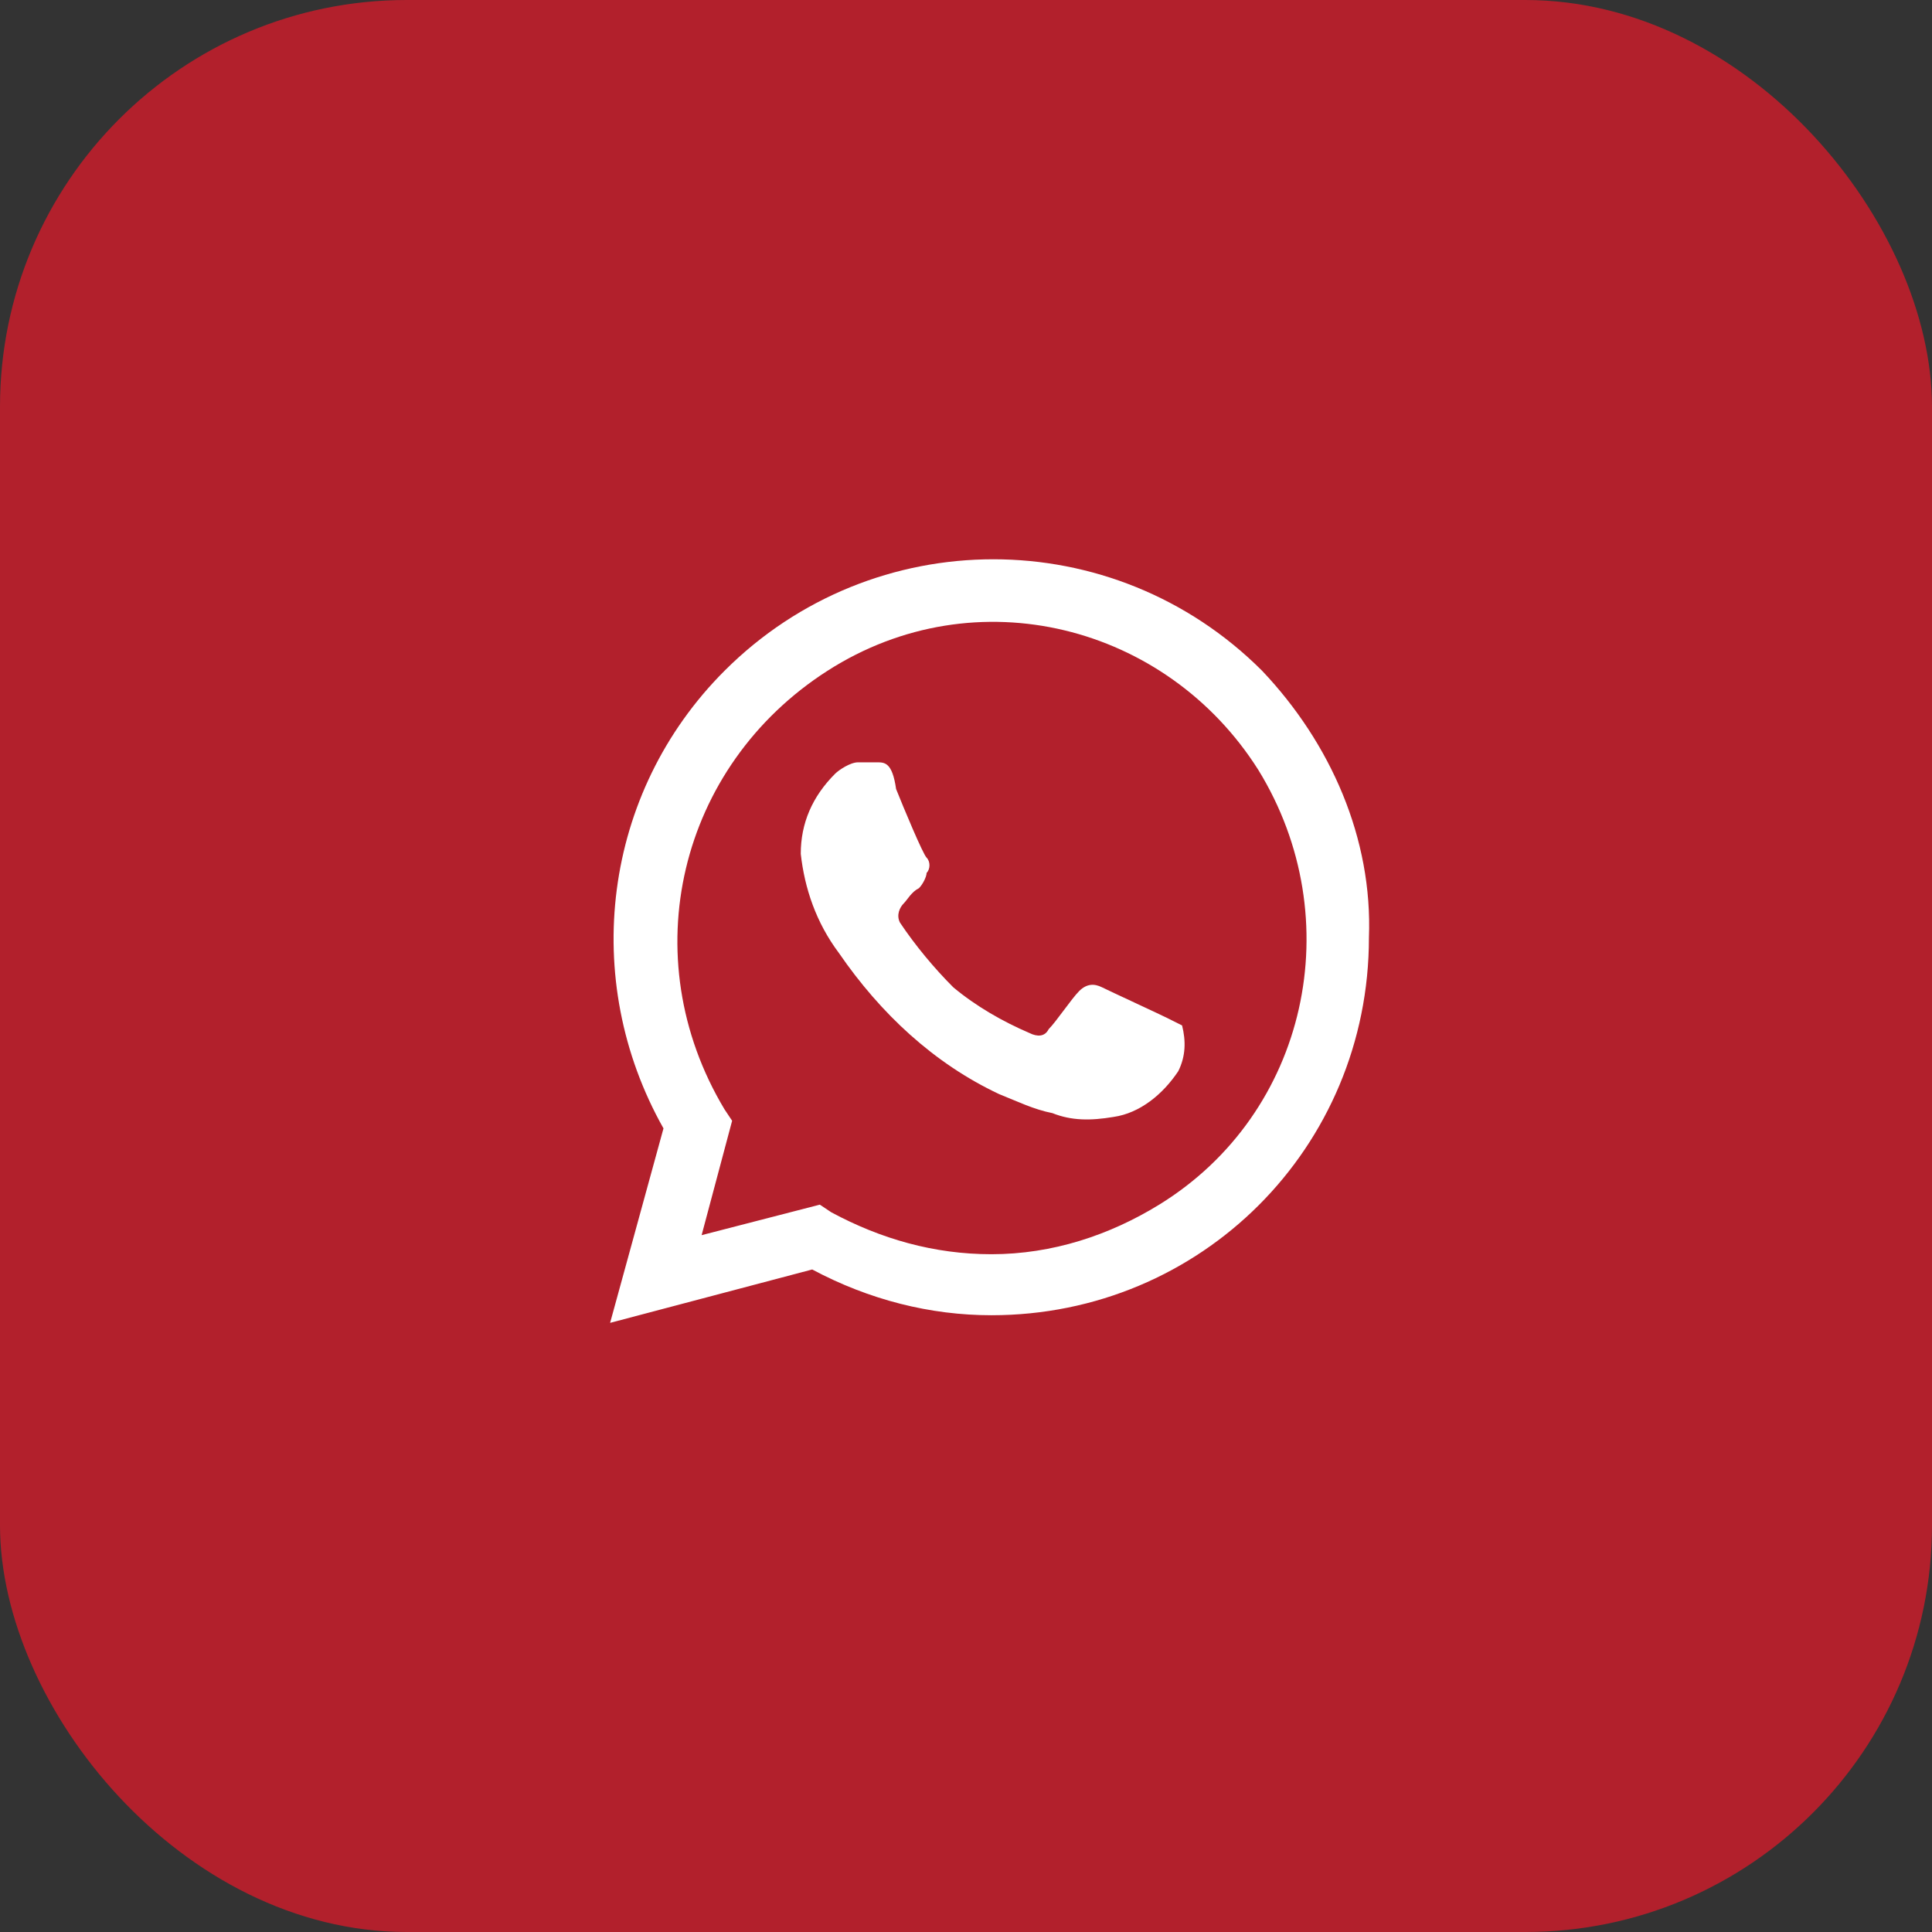 <?xml version="1.0" encoding="UTF-8"?> <svg xmlns="http://www.w3.org/2000/svg" width="38" height="38" viewBox="0 0 38 38" fill="none"><rect x="0" y="0" width="38" height="38" fill="#333333" stroke="none"/><rect width="38" height="38" rx="8" fill="#B2202C"></rect><path d="M22.95 20.019C22.8 19.944 21.825 19.494 21.675 19.419C21.525 19.344 21.375 19.344 21.225 19.494C21.075 19.644 20.775 20.094 20.625 20.244C20.55 20.394 20.4 20.394 20.25 20.319C19.725 20.094 19.2 19.794 18.75 19.419C18.375 19.044 18 18.594 17.7 18.144C17.625 17.994 17.7 17.844 17.775 17.769C17.85 17.694 17.925 17.544 18.075 17.469C18.15 17.394 18.225 17.244 18.225 17.169C18.3 17.094 18.3 16.944 18.225 16.869C18.15 16.794 17.775 15.894 17.625 15.519C17.55 14.994 17.4 14.994 17.25 14.994H16.875C16.725 14.994 16.5 15.144 16.425 15.219C15.975 15.669 15.75 16.194 15.75 16.794C15.825 17.469 16.05 18.144 16.5 18.744C17.325 19.944 18.375 20.919 19.65 21.519C20.025 21.669 20.325 21.819 20.7 21.894C21.075 22.044 21.45 22.044 21.9 21.969C22.425 21.894 22.875 21.519 23.175 21.069C23.325 20.769 23.325 20.469 23.25 20.169L22.95 20.019ZM24.825 13.194C21.9 10.269 17.175 10.269 14.25 13.194C11.85 15.594 11.4 19.269 13.05 22.194L12 26.019L15.975 24.969C17.1 25.569 18.3 25.869 19.5 25.869C23.625 25.869 26.925 22.569 26.925 18.444C27 16.494 26.175 14.619 24.825 13.194ZM22.8 23.694C21.825 24.294 20.7 24.669 19.5 24.669C18.375 24.669 17.325 24.369 16.35 23.844L16.125 23.694L13.8 24.294L14.4 22.044L14.25 21.819C12.45 18.819 13.35 15.069 16.275 13.194C19.2 11.319 22.95 12.294 24.75 15.144C26.55 18.069 25.725 21.894 22.8 23.694Z" fill="white"></path></svg> 